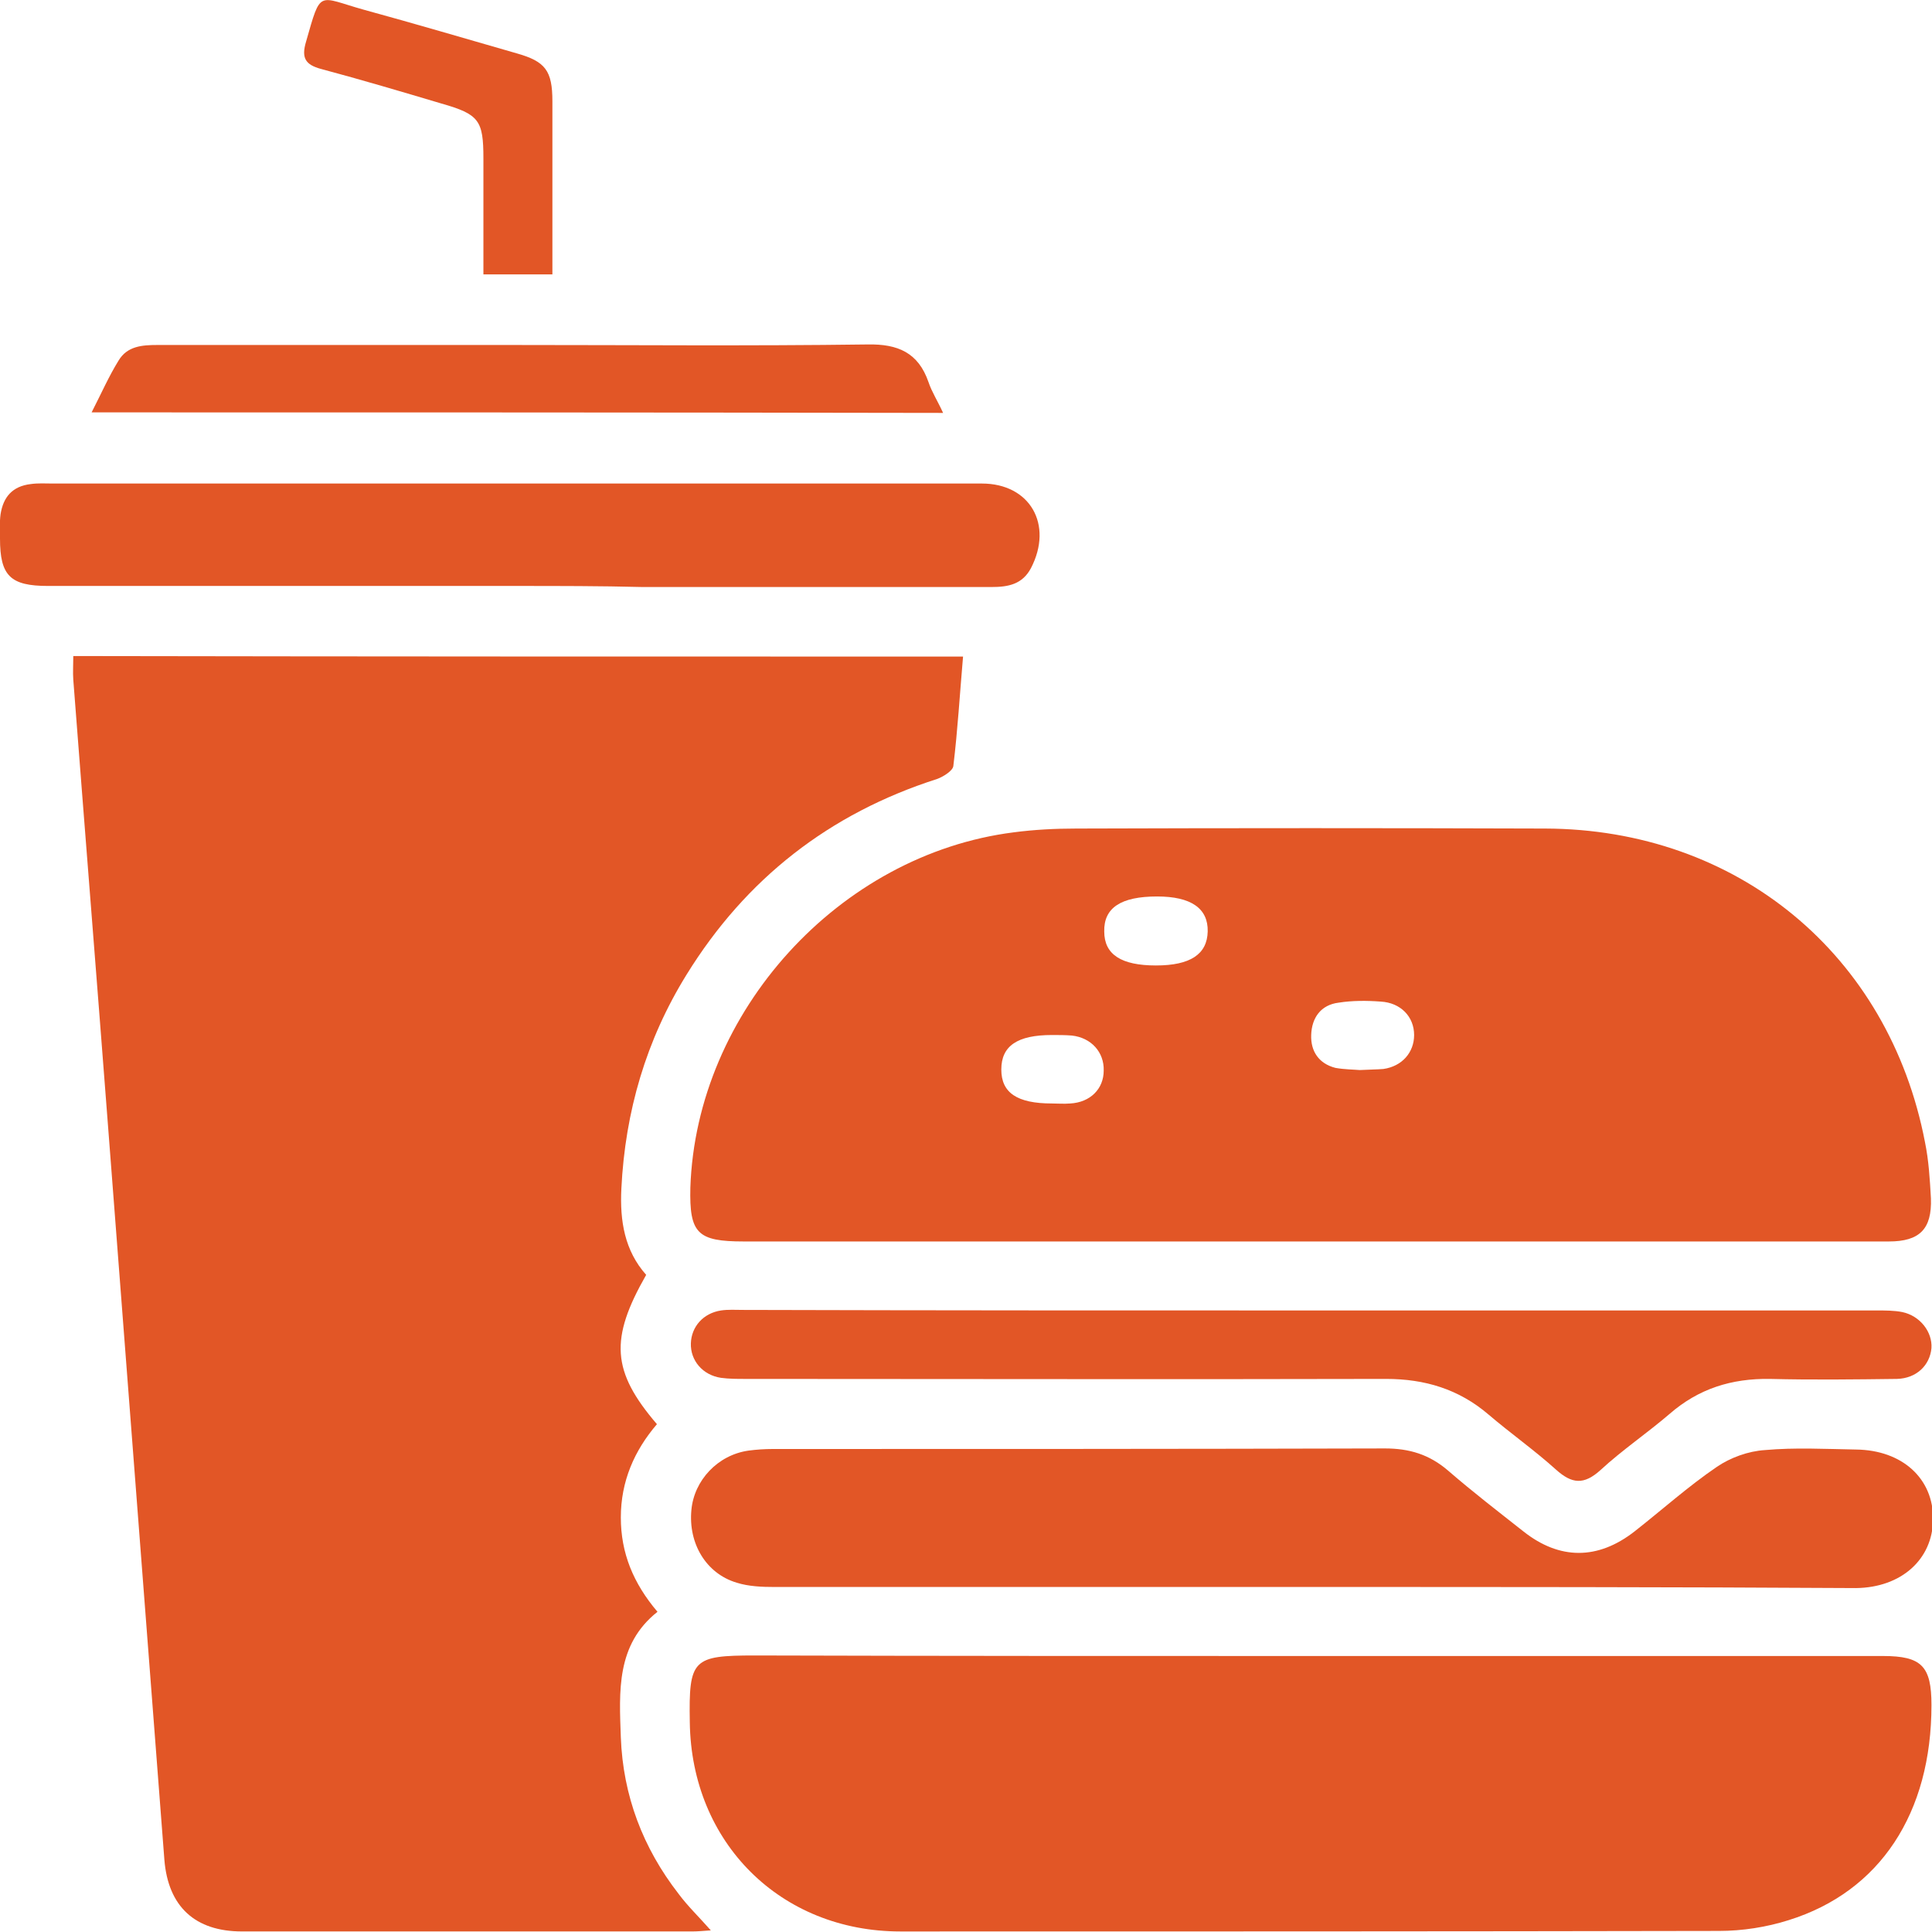 <svg width="76" height="76" viewBox="0 0 76 76" fill="none" xmlns="http://www.w3.org/2000/svg">
<g clip-path="url(#clip0_269_11229)">
<path d="M37.884 25.828C37.757 27.291 37.672 28.733 37.502 30.133C37.481 30.323 37.099 30.557 36.866 30.642C32.626 31.999 29.34 34.565 27.008 38.339C25.419 40.905 24.592 43.725 24.443 46.758C24.38 48.03 24.57 49.196 25.419 50.15C23.977 52.674 24.062 53.946 25.842 56.024C24.952 57.063 24.422 58.272 24.422 59.693C24.422 61.092 24.91 62.28 25.864 63.404C24.231 64.697 24.358 66.542 24.422 68.345C24.507 70.635 25.291 72.692 26.69 74.494C27.051 74.982 27.496 75.406 27.962 75.936C27.666 75.957 27.454 75.978 27.242 75.978C21.327 75.978 15.434 75.978 9.519 75.978C7.675 75.978 6.615 75.003 6.466 73.158C5.724 63.489 4.982 53.819 4.24 44.17C3.795 38.36 3.329 32.55 2.883 26.74C2.862 26.443 2.883 26.167 2.883 25.807C14.522 25.828 26.118 25.828 37.884 25.828Z" fill="#E25626"/>
<path d="M51.515 48.836C44.095 48.836 36.675 48.836 29.256 48.836C27.432 48.836 27.114 48.518 27.157 46.716C27.39 39.803 33.008 33.611 39.877 32.742C40.682 32.636 41.509 32.593 42.336 32.593C48.483 32.572 54.631 32.572 60.779 32.593C68.326 32.614 74.304 37.534 75.725 44.935C75.873 45.656 75.916 46.398 75.958 47.14C76 48.349 75.513 48.836 74.304 48.836C69.768 48.836 65.252 48.836 60.716 48.836C57.663 48.836 54.589 48.836 51.515 48.836ZM41.382 43.408C41.615 43.408 41.848 43.429 42.102 43.408C42.887 43.365 43.417 42.835 43.417 42.114C43.438 41.393 42.929 40.821 42.166 40.736C41.912 40.715 41.636 40.715 41.382 40.715C40.025 40.715 39.389 41.139 39.389 42.072C39.389 42.984 40.004 43.408 41.382 43.408ZM45.473 37.979C46.83 37.979 47.487 37.534 47.508 36.643C47.529 35.731 46.851 35.265 45.516 35.265C44.095 35.265 43.417 35.71 43.438 36.643C43.438 37.555 44.116 37.979 45.473 37.979ZM53.487 42.093C53.889 42.072 54.165 42.072 54.419 42.051C55.161 41.945 55.628 41.393 55.628 40.715C55.628 39.994 55.098 39.442 54.313 39.4C53.762 39.358 53.19 39.358 52.66 39.442C51.96 39.527 51.6 40.036 51.579 40.715C51.557 41.351 51.875 41.839 52.533 42.008C52.893 42.072 53.253 42.072 53.487 42.093Z" fill="#E25626"/>
<path d="M51.578 65.143C59.083 65.143 66.566 65.143 74.071 65.143C75.597 65.143 75.979 65.546 75.979 67.073C75.979 71.314 73.965 74.41 70.361 75.534C69.492 75.81 68.538 75.958 67.626 75.958C56.899 75.979 46.172 75.979 35.424 75.979C30.697 75.979 27.199 72.48 27.135 67.751C27.093 65.27 27.241 65.122 29.7 65.122C37.014 65.143 44.307 65.143 51.578 65.143Z" fill="#E25626"/>
<path d="M51.514 62.428C44.497 62.428 37.48 62.428 30.463 62.428C29.976 62.428 29.446 62.407 28.979 62.259C27.771 61.898 27.071 60.711 27.198 59.396C27.304 58.23 28.237 57.233 29.446 57.063C29.764 57.021 30.081 57 30.399 57C38.434 57 46.447 57 54.482 56.978C55.436 56.978 56.221 57.212 56.962 57.848C57.916 58.675 58.934 59.459 59.93 60.244C61.351 61.368 62.856 61.368 64.297 60.244C65.379 59.396 66.417 58.463 67.541 57.7C68.071 57.339 68.77 57.084 69.428 57.042C70.615 56.936 71.802 57 73.01 57.021C74.834 57.042 76.063 58.166 76.042 59.778C76.021 61.347 74.791 62.45 73.01 62.471C65.824 62.428 58.658 62.428 51.514 62.428Z" fill="#E25626"/>
<path d="M20.331 23.05C14.183 23.05 8.035 23.05 1.887 23.05C0.403 23.05 0 22.647 0 21.184C0 20.866 -0.021 20.548 0.022 20.23C0.128 19.551 0.488 19.127 1.209 19.042C1.506 19 1.781 19.021 2.078 19.021C14.268 19.021 26.436 19.021 38.626 19.021C40.513 19.021 41.445 20.633 40.555 22.35C40.216 22.986 39.665 23.092 39.007 23.092C34.428 23.092 29.849 23.092 25.27 23.092C23.617 23.05 21.984 23.05 20.331 23.05Z" fill="#E25626"/>
<path d="M51.557 51.55C58.977 51.55 66.396 51.55 73.816 51.55C74.155 51.55 74.516 51.55 74.834 51.614C75.533 51.762 76.021 52.398 75.978 53.034C75.915 53.713 75.385 54.222 74.622 54.243C72.947 54.264 71.293 54.285 69.619 54.243C68.114 54.222 66.82 54.625 65.676 55.621C64.785 56.385 63.81 57.042 62.962 57.827C62.305 58.42 61.839 58.378 61.203 57.806C60.355 57.042 59.422 56.385 58.553 55.643C57.387 54.646 56.051 54.243 54.525 54.243C46.13 54.264 37.735 54.243 29.319 54.243C29.001 54.243 28.683 54.243 28.365 54.201C27.644 54.095 27.156 53.522 27.177 52.843C27.199 52.186 27.665 51.656 28.365 51.55C28.64 51.508 28.937 51.529 29.234 51.529C36.675 51.55 44.116 51.55 51.557 51.55Z" fill="#E25626"/>
<path d="M3.604 16.222C3.985 15.479 4.282 14.801 4.663 14.186C5.003 13.613 5.596 13.571 6.19 13.571C10.854 13.571 15.518 13.571 20.16 13.571C24.824 13.571 29.488 13.613 34.131 13.55C35.318 13.528 36.123 13.868 36.526 15.034C36.653 15.416 36.887 15.776 37.099 16.243C25.905 16.222 14.818 16.222 3.604 16.222Z" fill="#E25626"/>
<path d="M21.73 10.794C20.776 10.794 19.927 10.794 19.016 10.794C19.016 9.246 19.016 7.74 19.016 6.235C19.016 4.729 18.846 4.496 17.362 4.072C15.794 3.605 14.225 3.139 12.635 2.714C11.999 2.545 11.851 2.269 12.041 1.633C12.635 -0.445 12.486 -0.127 14.31 0.382C16.324 0.933 18.338 1.527 20.33 2.1C21.454 2.418 21.73 2.778 21.73 3.987C21.73 6.213 21.73 8.461 21.73 10.794Z" fill="#E25626"/>
</g>
<defs>
<clipPath id="clip0_269_11229">
<rect width="76" height="76" fill="white"/>
</clipPath>
</defs>
</svg>
